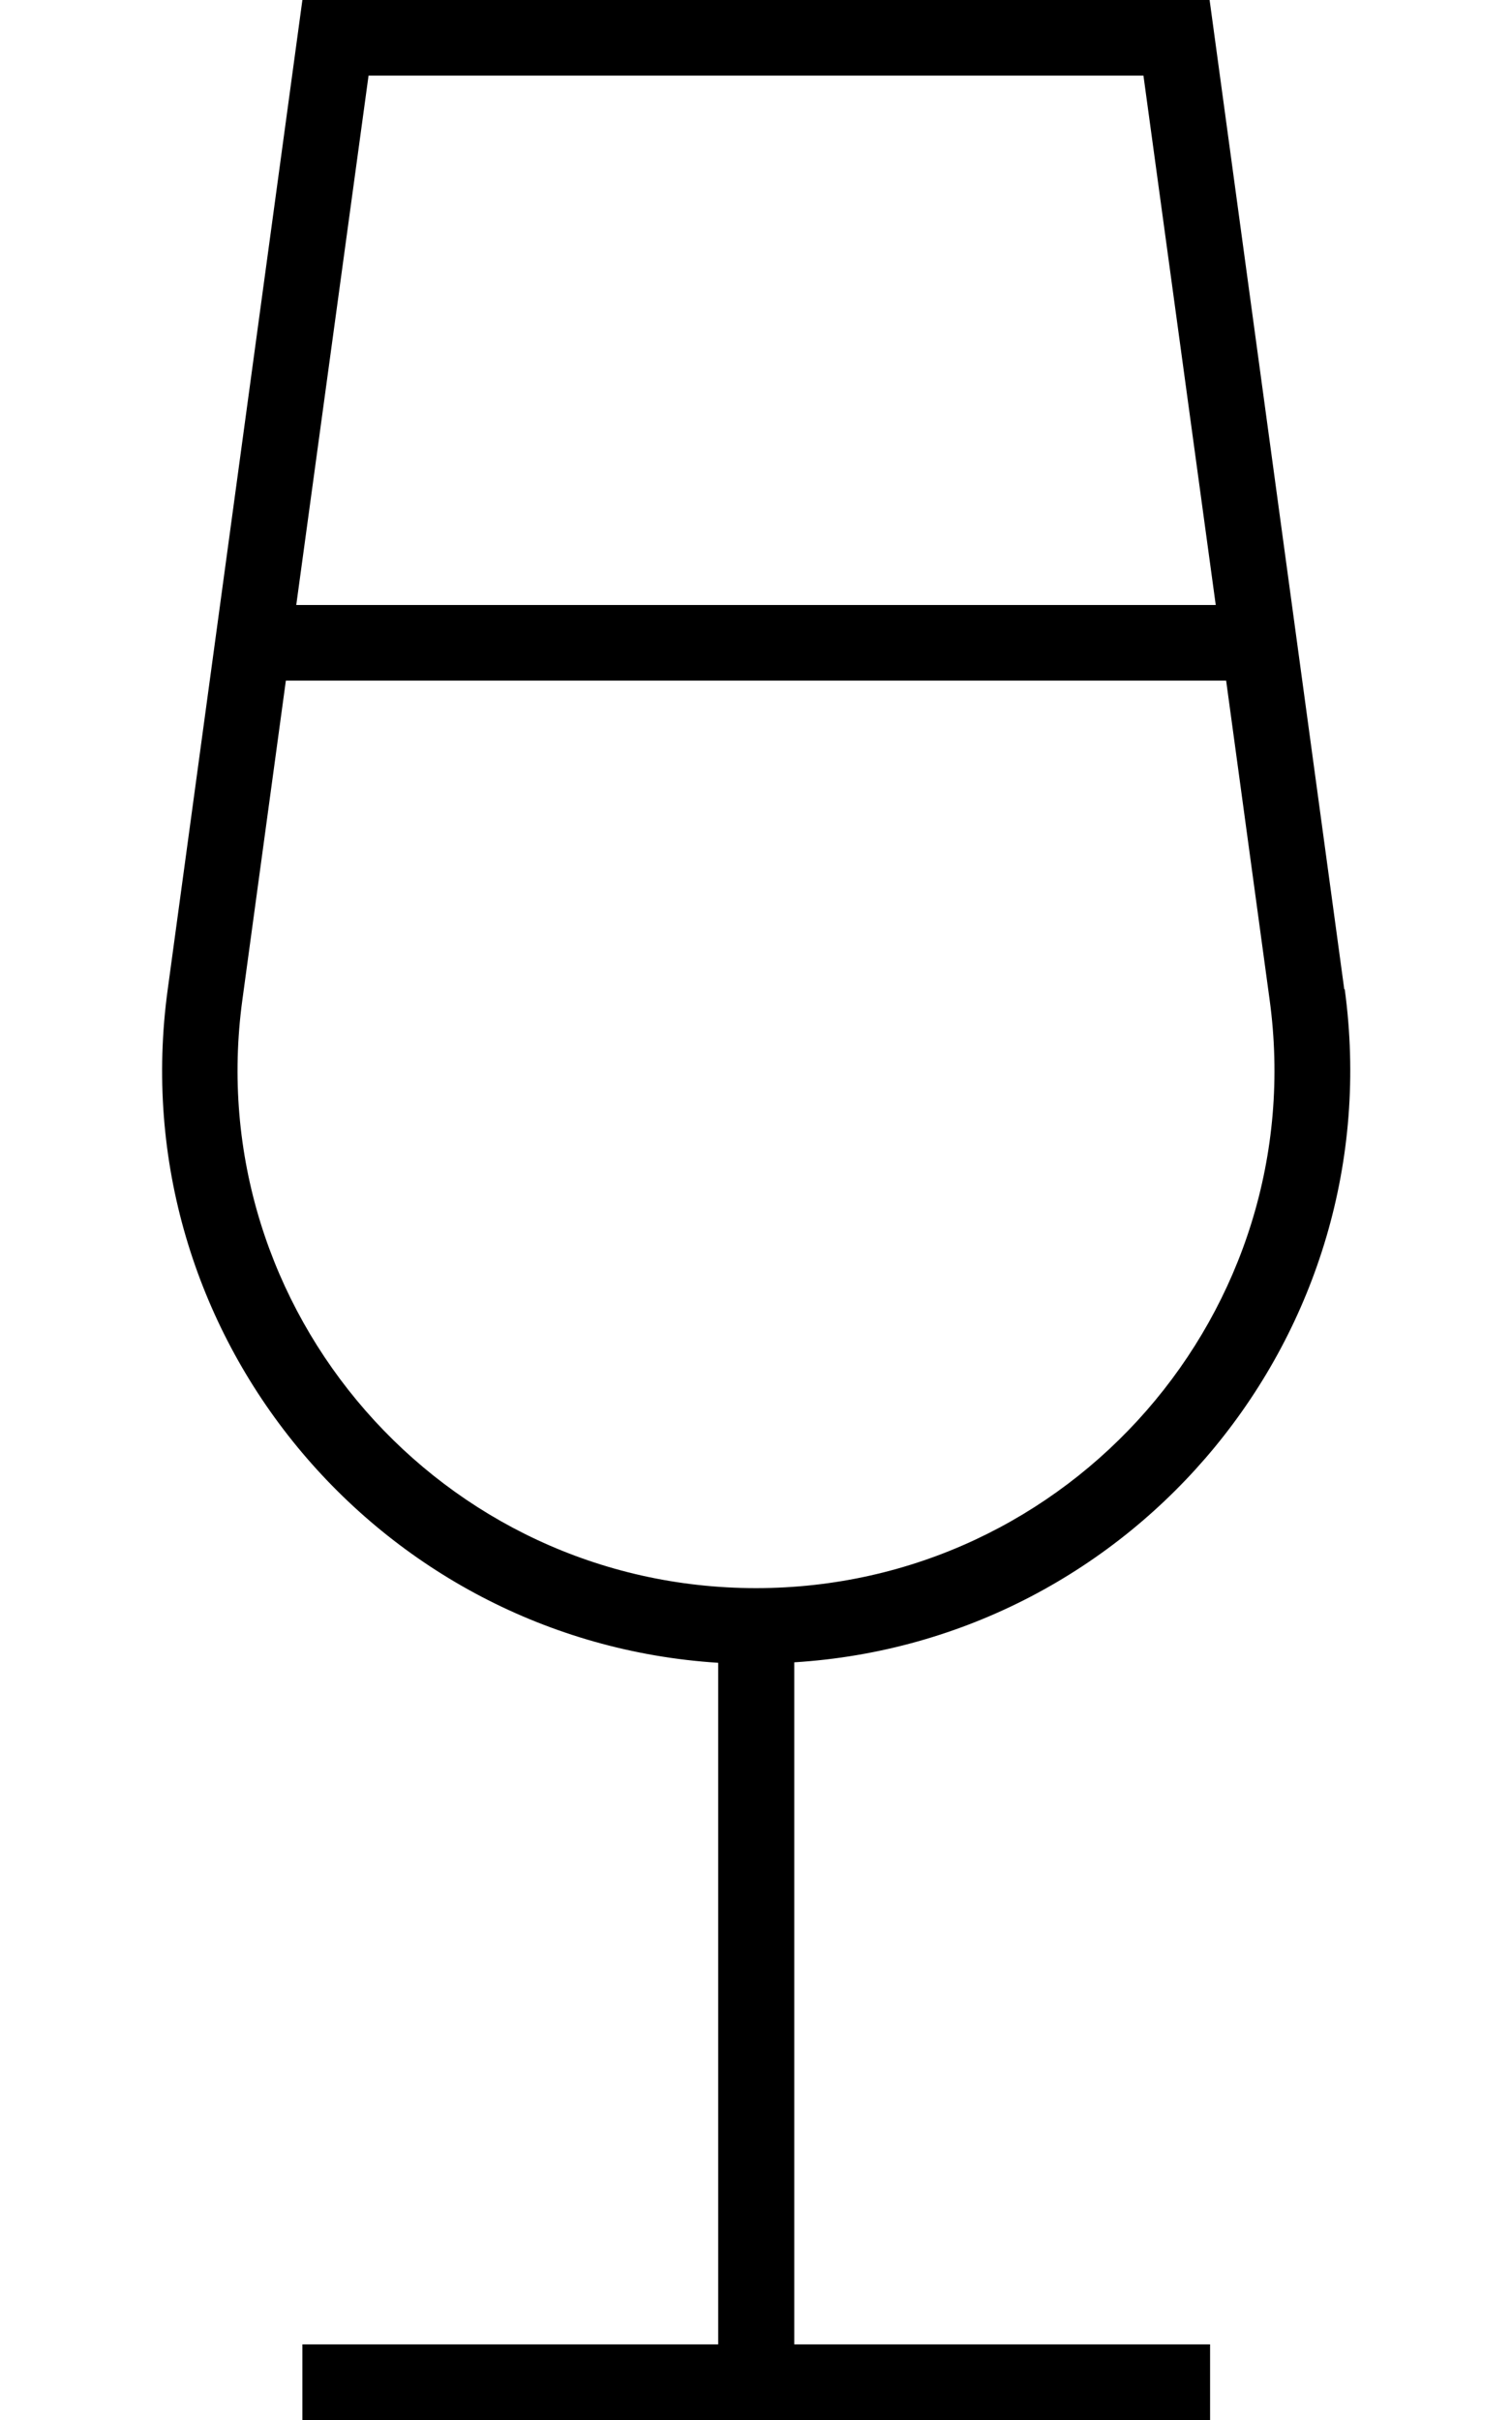 <svg xmlns="http://www.w3.org/2000/svg" viewBox="0 0 320 512"><!--! Font Awesome Pro 6.5.2 by @fontawesome - https://fontawesome.com License - https://fontawesome.com/license (Commercial License) Copyright 2024 Fonticons, Inc. --><path d="M60.5 144l-9.2 67.5C42.3 277.3 93.5 336 160 336s117.7-58.7 108.7-124.5L259.5 144H60.5zm2.2-16H257.3L242 16H78L62.7 128zm221.9 81.3c9.9 72.8-44.3 137.9-116.5 142.4V496h80 8v16h-8H160 72 64V496h8 80V351.8C79.8 347.2 25.5 282.1 35.5 209.3L64 0H256l28.5 209.3z"/></svg>
